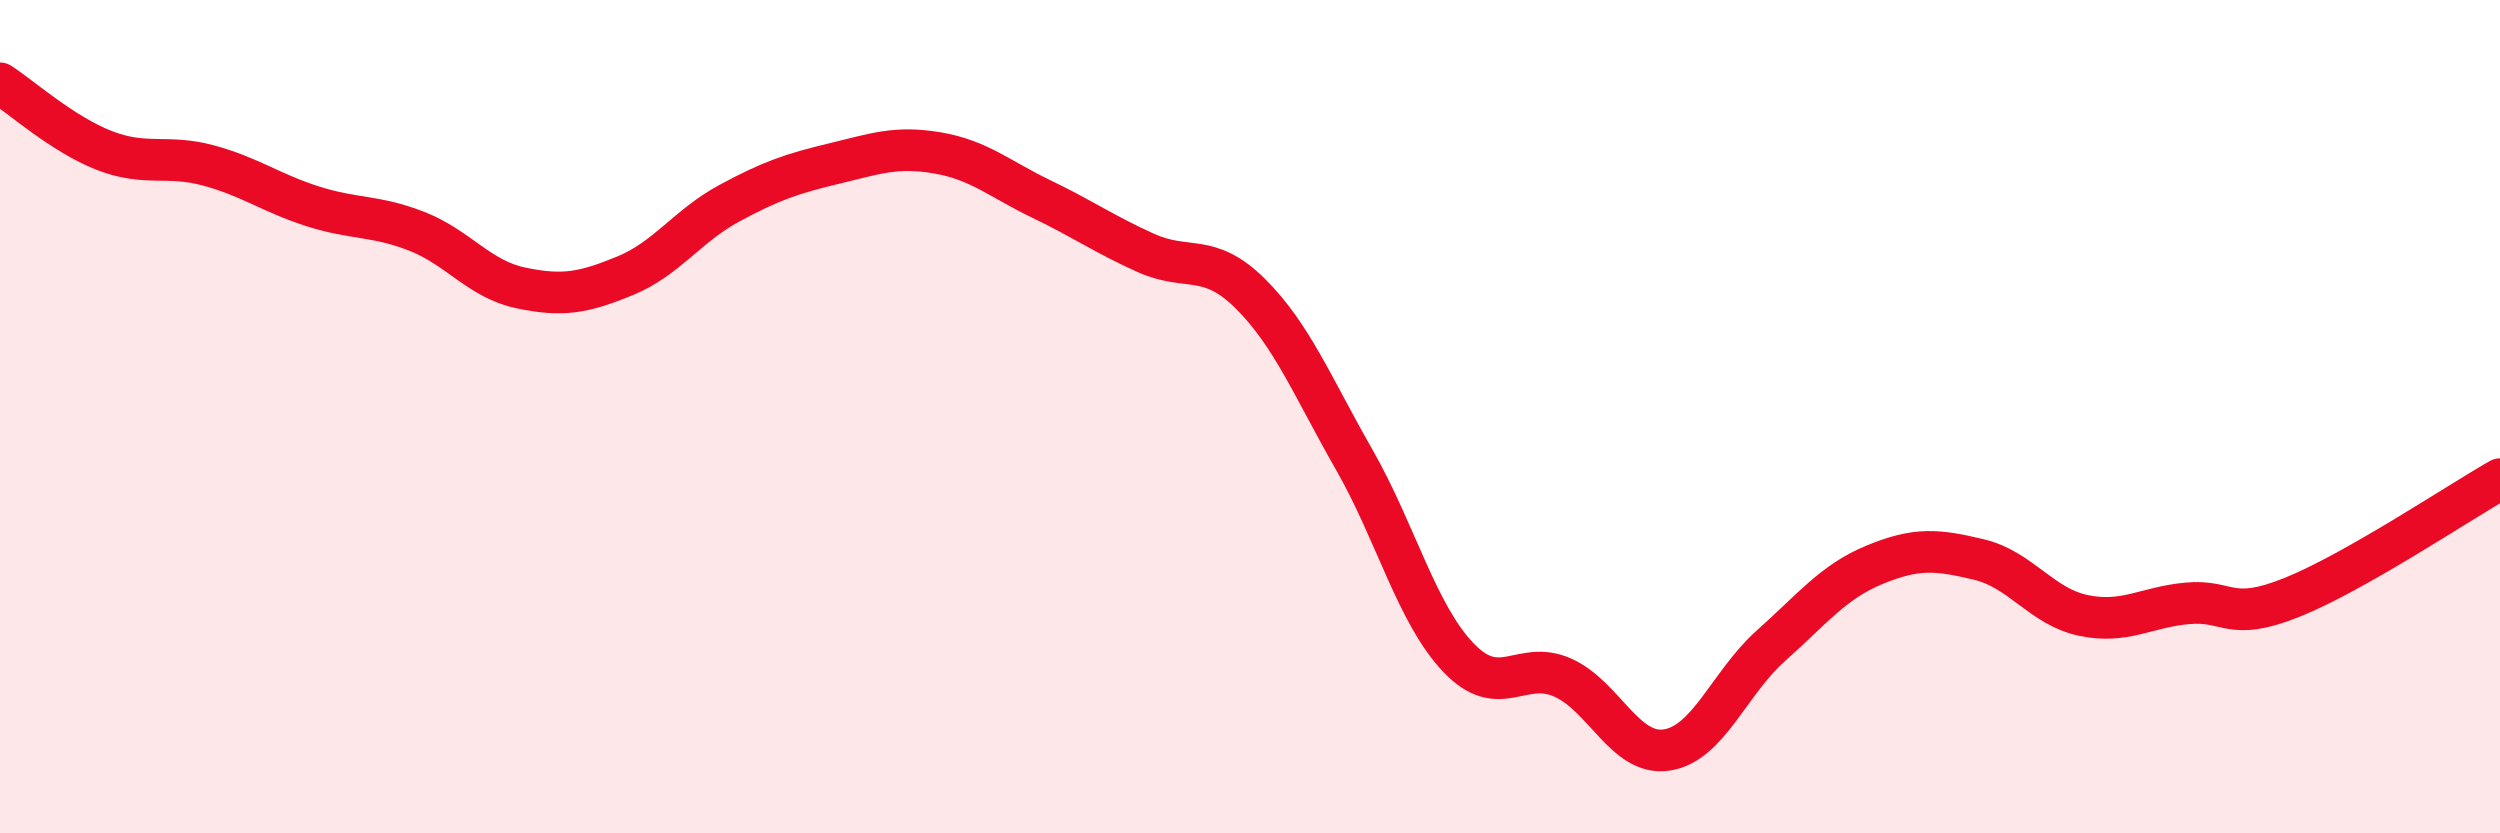 
    <svg width="60" height="20" viewBox="0 0 60 20" xmlns="http://www.w3.org/2000/svg">
      <path
        d="M 0,2 C 0.5,2.32 1.5,3.22 2.5,3.61 C 3.5,4 4,3.7 5,3.97 C 6,4.24 6.5,4.63 7.5,4.95 C 8.5,5.27 9,5.16 10,5.55 C 11,5.94 11.5,6.7 12.5,6.91 C 13.5,7.12 14,7.03 15,6.62 C 16,6.21 16.5,5.42 17.5,4.88 C 18.5,4.34 19,4.17 20,3.93 C 21,3.69 21.5,3.5 22.5,3.67 C 23.5,3.84 24,4.3 25,4.78 C 26,5.26 26.5,5.62 27.5,6.07 C 28.5,6.52 29,6.05 30,7.04 C 31,8.03 31.5,9.28 32.5,11.03 C 33.5,12.78 34,14.73 35,15.78 C 36,16.83 36.5,15.82 37.5,16.26 C 38.5,16.7 39,18.15 40,18 C 41,17.85 41.5,16.39 42.5,15.5 C 43.5,14.61 44,13.96 45,13.55 C 46,13.14 46.5,13.19 47.5,13.43 C 48.5,13.67 49,14.56 50,14.77 C 51,14.98 51.5,14.57 52.5,14.48 C 53.5,14.39 53.5,14.94 55,14.34 C 56.5,13.74 59,12.07 60,11.5L60 20L0 20Z"
        fill="#EB0A25"
        opacity="0.1"
        stroke-linecap="round"
        stroke-linejoin="round"
      />
      <path
        d="M 0,2 C 0.5,2.32 1.5,3.22 2.5,3.61 C 3.5,4 4,3.7 5,3.97 C 6,4.24 6.5,4.63 7.5,4.95 C 8.5,5.27 9,5.16 10,5.55 C 11,5.94 11.5,6.7 12.5,6.91 C 13.5,7.12 14,7.03 15,6.62 C 16,6.21 16.5,5.42 17.5,4.88 C 18.5,4.34 19,4.17 20,3.93 C 21,3.69 21.5,3.5 22.5,3.67 C 23.5,3.84 24,4.3 25,4.78 C 26,5.26 26.5,5.62 27.5,6.07 C 28.5,6.52 29,6.05 30,7.04 C 31,8.03 31.5,9.28 32.5,11.03 C 33.5,12.78 34,14.73 35,15.78 C 36,16.83 36.5,15.82 37.5,16.26 C 38.5,16.7 39,18.15 40,18 C 41,17.85 41.5,16.39 42.5,15.5 C 43.5,14.61 44,13.96 45,13.55 C 46,13.14 46.5,13.19 47.5,13.43 C 48.5,13.67 49,14.56 50,14.77 C 51,14.98 51.5,14.57 52.5,14.48 C 53.5,14.39 53.5,14.94 55,14.34 C 56.5,13.74 59,12.07 60,11.5"
        stroke="#EB0A25"
        stroke-width="1"
        fill="none"
        stroke-linecap="round"
        stroke-linejoin="round"
      />
    </svg>
  